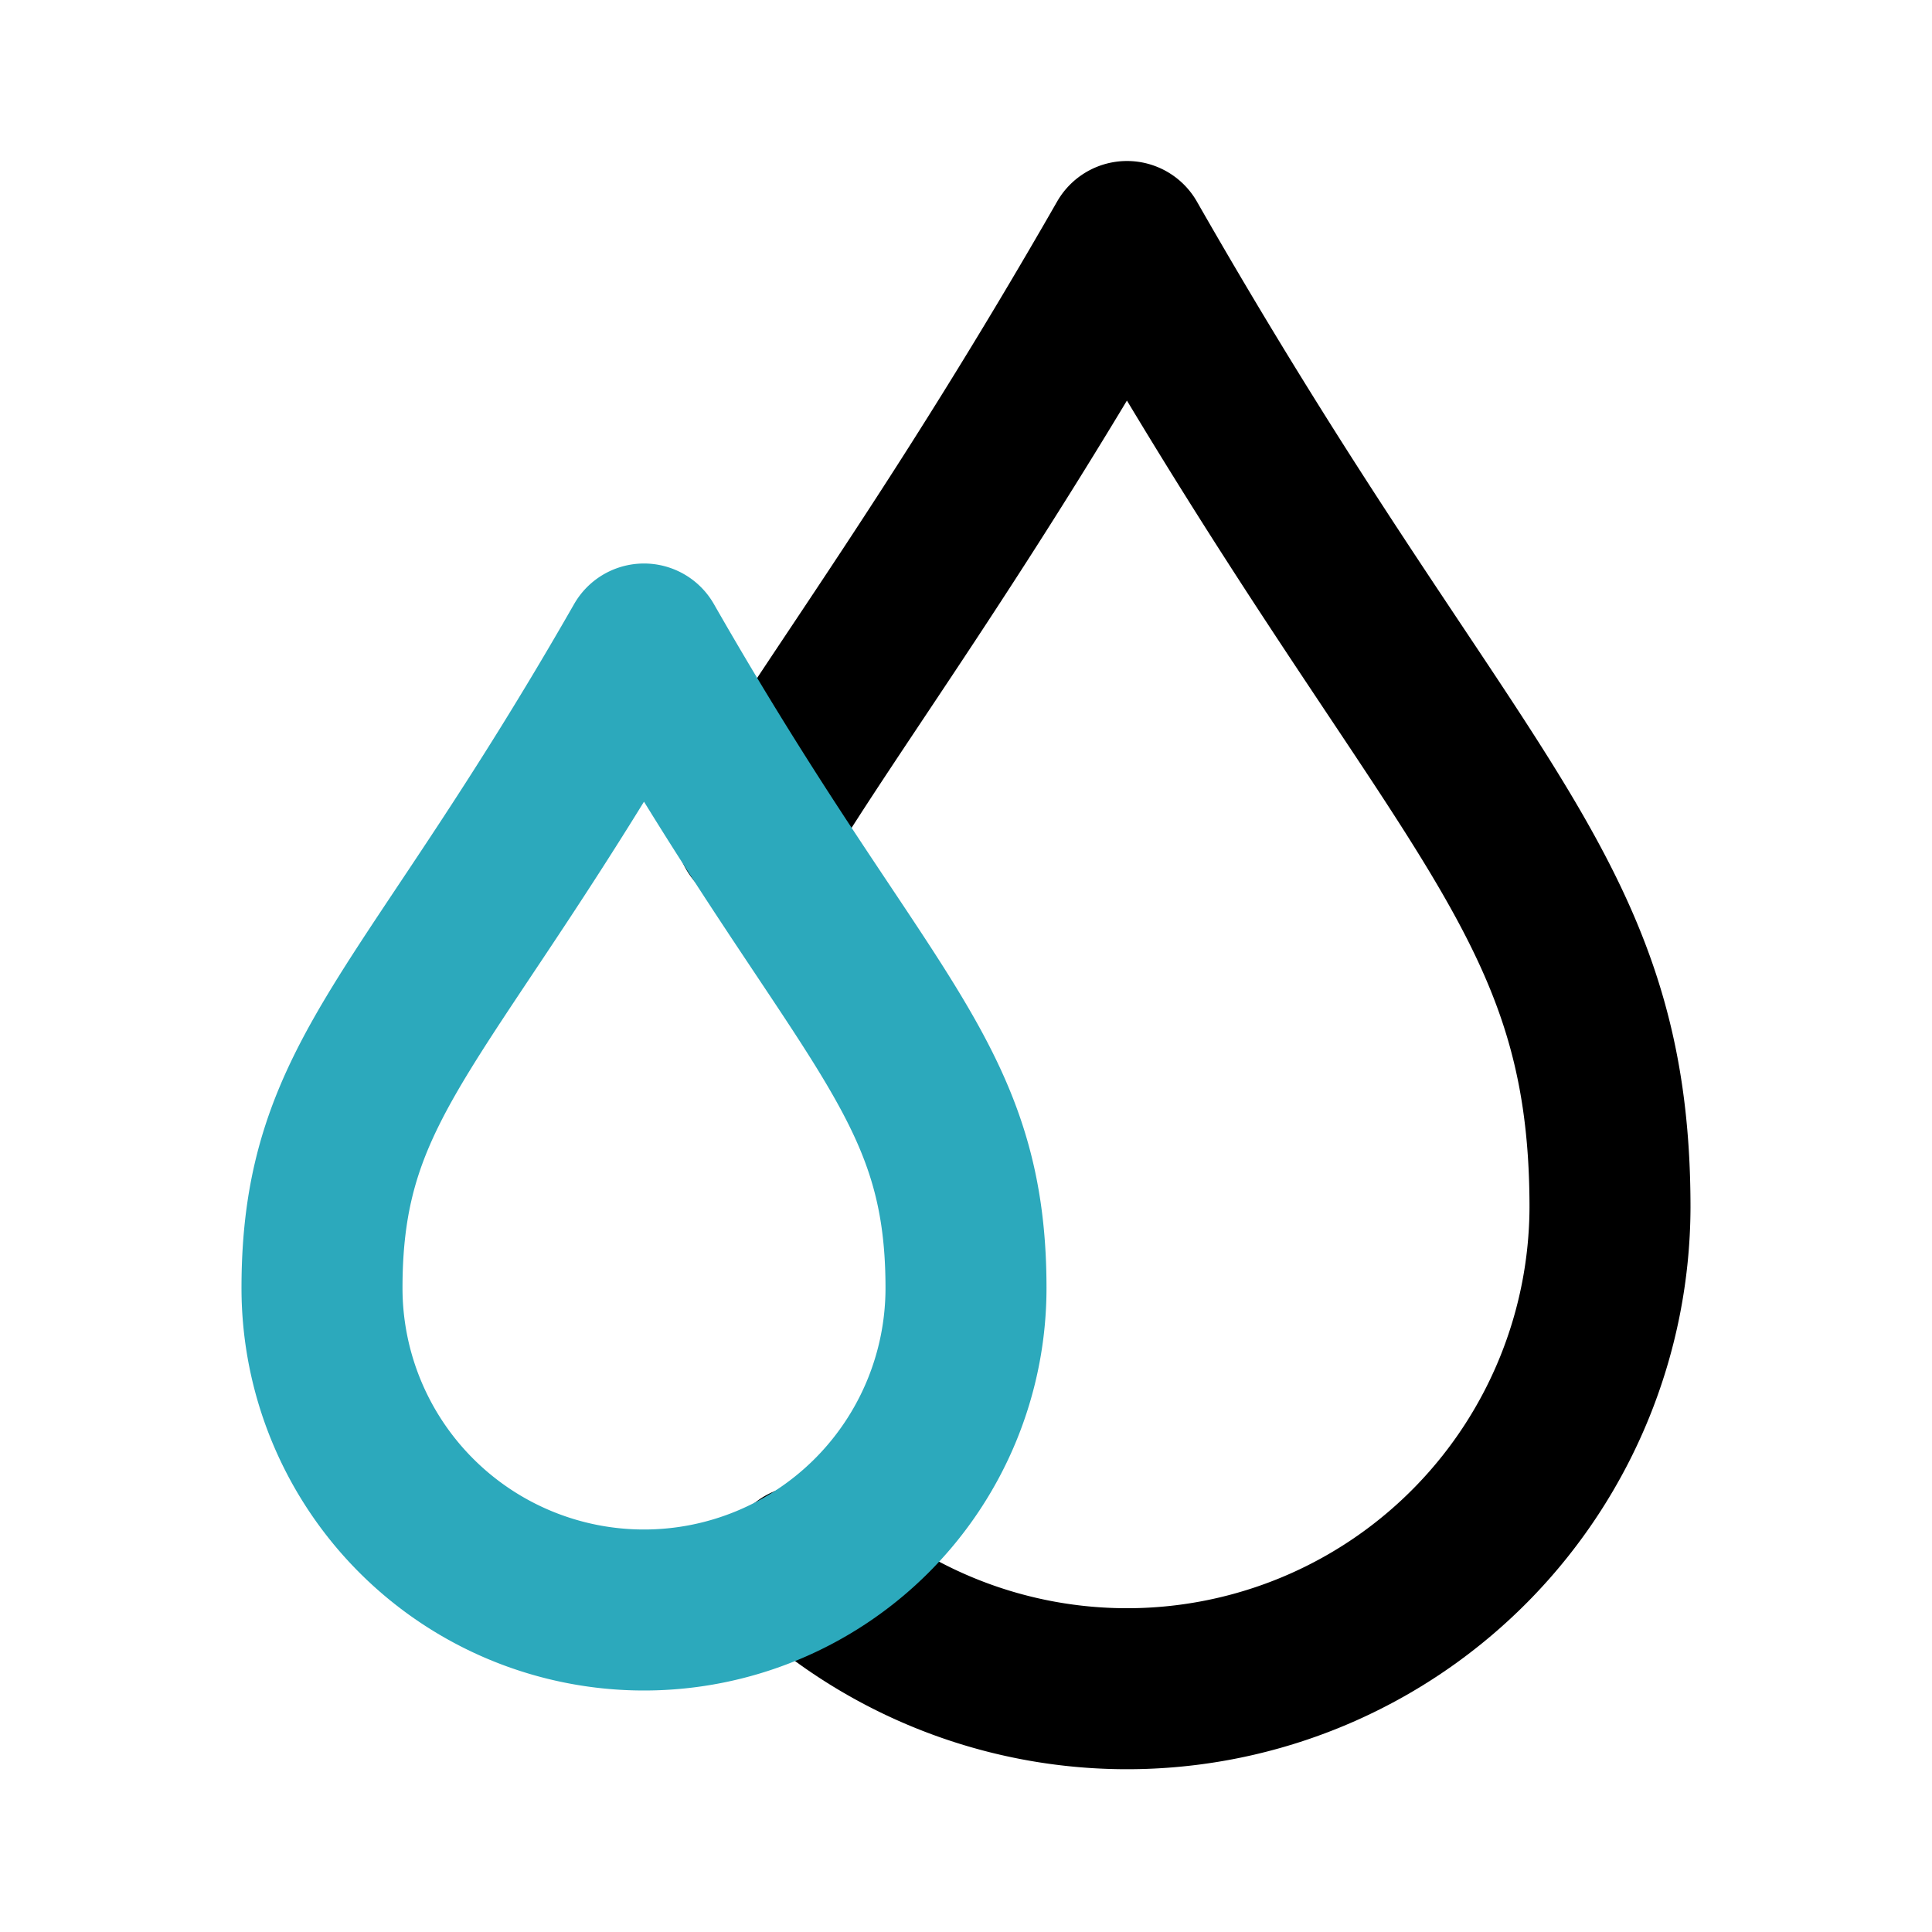 <?xml version="1.0" encoding="utf-8"?>
<svg fill="#000000" width="800px" height="800px" viewBox="0 0 24 24" id="bloods-drop" data-name="Line Color" xmlns="http://www.w3.org/2000/svg" class="icon line-color"><path id="primary" d="M9.39,10.3c1-1.65,2.53-3.67,4.61-7.3,4,7,6,8,6,12a6,6,0,0,1-10,4.45" style="fill: none; stroke: rgb(0, 0, 0); stroke-linecap: round; stroke-linejoin: round; stroke-width: 2;"></path><path id="secondary" d="M4,16a4,4,0,0,0,8,0c0-2.67-1.33-3.33-4-8C5.33,12.67,4,13.33,4,16Z" style="fill: none; stroke: rgb(44, 169, 188); stroke-linecap: round; stroke-linejoin: round; stroke-width: 2;"></path></svg>